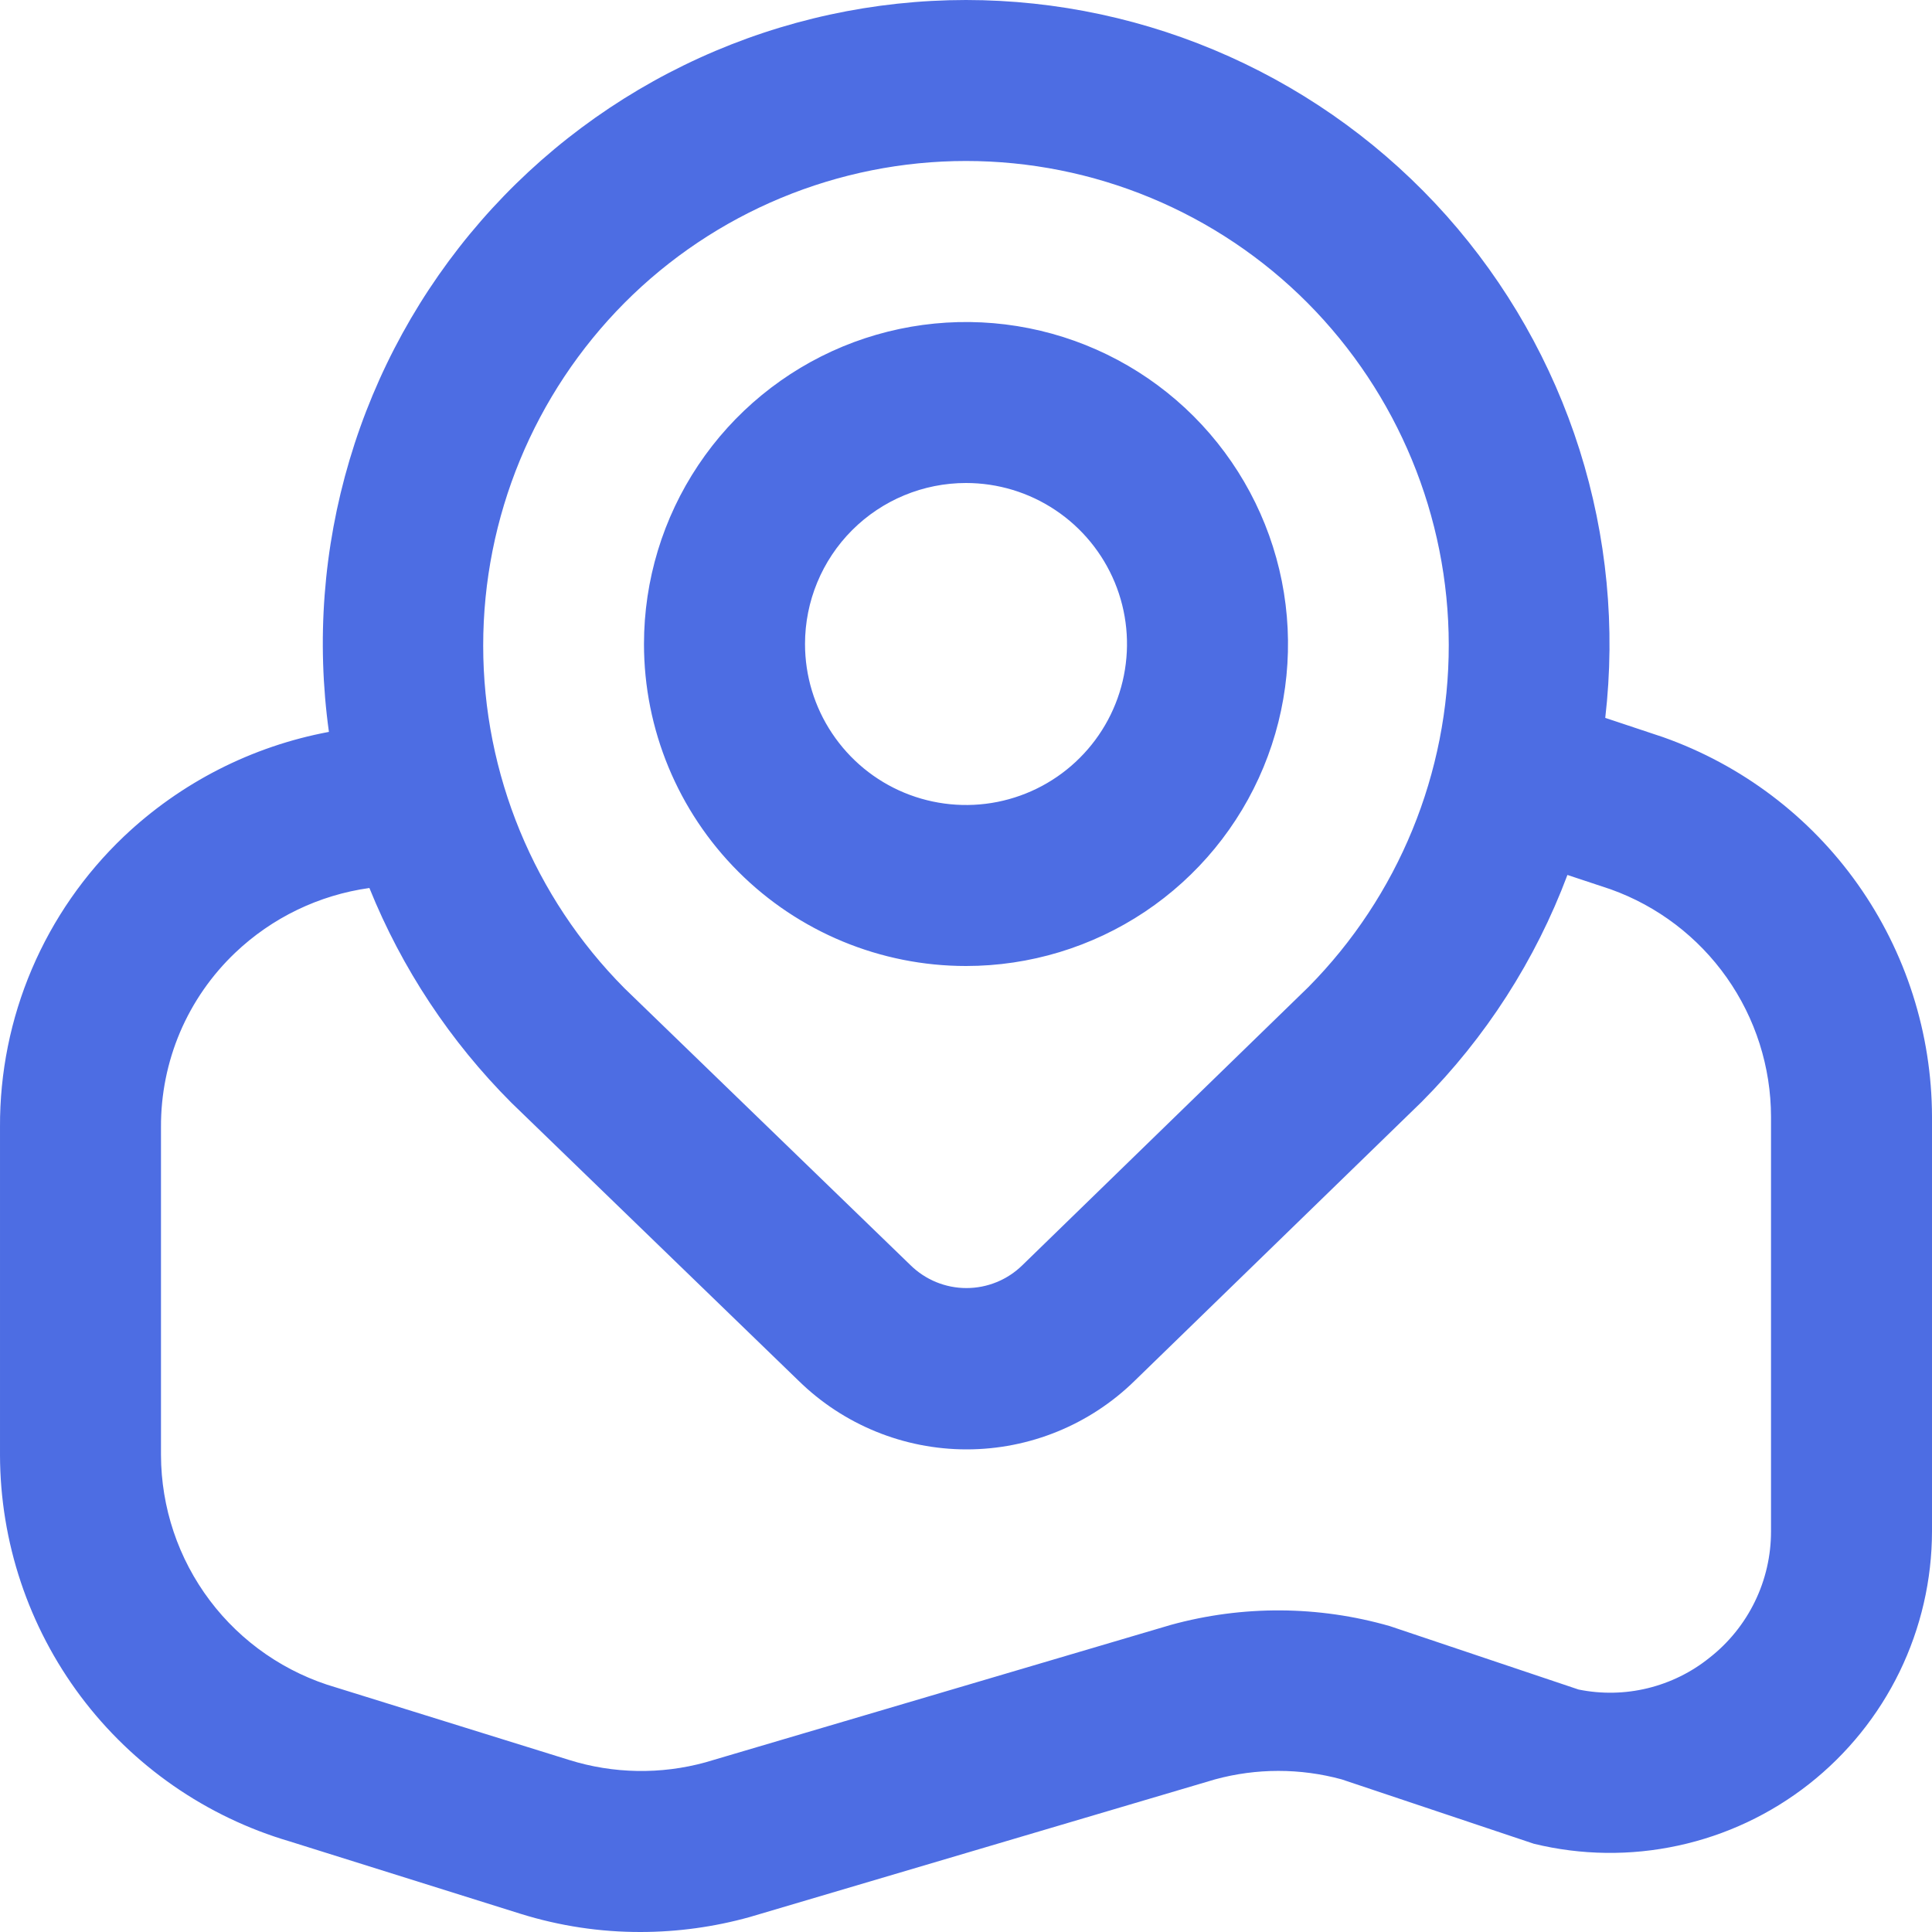 <svg width="40" height="40" viewBox="0 0 40 40" fill="none" xmlns="http://www.w3.org/2000/svg">
<g clip-path="url(#clip0_15_771)">
<path d="M20 20C21.319 20 22.608 19.609 23.704 18.877C24.8 18.144 25.655 17.103 26.159 15.885C26.664 14.666 26.796 13.326 26.539 12.033C26.281 10.739 25.646 9.552 24.714 8.619C23.782 7.687 22.594 7.052 21.301 6.795C20.008 6.538 18.667 6.67 17.449 7.174C16.231 7.679 15.19 8.533 14.457 9.63C13.724 10.726 13.333 12.015 13.333 13.333C13.333 15.101 14.036 16.797 15.286 18.047C16.536 19.298 18.232 20 20 20ZM20 10C20.659 10 21.304 10.195 21.852 10.562C22.4 10.928 22.827 11.449 23.08 12.058C23.332 12.667 23.398 13.337 23.269 13.984C23.141 14.63 22.823 15.224 22.357 15.69C21.891 16.157 21.297 16.474 20.65 16.603C20.004 16.731 19.334 16.665 18.724 16.413C18.115 16.161 17.595 15.733 17.229 15.185C16.862 14.637 16.667 13.993 16.667 13.333C16.667 12.449 17.018 11.601 17.643 10.976C18.268 10.351 19.116 10 20 10ZM34.433 15.262L33.235 14.863C33.451 12.996 33.269 11.105 32.703 9.313C32.136 7.522 31.197 5.87 29.948 4.466C28.698 3.063 27.166 1.94 25.451 1.17C23.737 0.4 21.879 0.001 20 0C18.096 0.001 16.215 0.409 14.482 1.199C12.75 1.988 11.207 3.139 9.957 4.575C8.707 6.011 7.779 7.698 7.237 9.523C6.694 11.348 6.548 13.268 6.81 15.153C5.215 15.451 3.74 16.203 2.563 17.32C1.749 18.095 1.101 19.028 0.66 20.062C0.219 21.096 -0.005 22.209 9.28451e-05 23.333V30.125C0.004 31.927 0.59 33.68 1.671 35.122C2.752 36.563 4.271 37.617 6 38.125L10.783 39.625C11.587 39.875 12.424 40.002 13.265 40C14.028 39.999 14.788 39.895 15.523 39.69L25.157 36.84C26.015 36.606 26.92 36.606 27.778 36.84L31.757 38.173C32.737 38.412 33.759 38.425 34.745 38.211C35.732 37.998 36.656 37.563 37.45 36.94C38.244 36.316 38.886 35.521 39.328 34.614C39.769 33.706 39.999 32.711 40 31.702V23.12C39.996 21.396 39.459 19.715 38.463 18.308C37.466 16.9 36.059 15.838 34.433 15.262ZM12.93 6.27C13.857 5.339 14.959 4.601 16.172 4.097C17.386 3.593 18.686 3.333 20 3.333C21.314 3.333 22.615 3.593 23.828 4.097C25.041 4.601 26.143 5.339 27.07 6.27C28.94 8.152 29.992 10.696 29.995 13.35C29.998 16.003 28.954 18.55 27.088 20.437L21.167 26.195C20.858 26.498 20.442 26.668 20.009 26.668C19.576 26.668 19.161 26.498 18.852 26.195L12.93 20.462C11.056 18.576 10.004 16.025 10.004 13.366C10.004 10.707 11.056 8.156 12.93 6.27ZM36.667 31.702C36.668 32.206 36.554 32.705 36.333 33.159C36.112 33.613 35.791 34.011 35.393 34.322C35.018 34.624 34.58 34.839 34.112 34.953C33.644 35.067 33.156 35.076 32.683 34.98L28.775 33.667C27.297 33.242 25.73 33.233 24.247 33.64L14.607 36.487C13.681 36.742 12.7 36.725 11.783 36.438L6.96 34.938C5.916 34.636 4.998 34.004 4.344 33.136C3.69 32.268 3.336 31.212 3.333 30.125V23.333C3.33 22.66 3.464 21.992 3.727 21.372C3.991 20.752 4.379 20.193 4.867 19.728C5.631 19 6.603 18.531 7.648 18.385C8.32 20.05 9.321 21.563 10.59 22.833L16.535 28.588C17.464 29.498 18.713 30.008 20.013 30.008C21.314 30.008 22.563 29.498 23.492 28.588L29.43 22.817C30.76 21.482 31.79 19.879 32.452 18.115L33.347 18.412C34.317 18.759 35.157 19.398 35.751 20.241C36.345 21.084 36.665 22.089 36.667 23.12V31.702Z" fill="#4D6DE3"/>
</g>
<defs>
<clipPath id="clip0_15_771">
<rect width="40" height="40" fill="white"/>
</clipPath>
</defs>
</svg>

